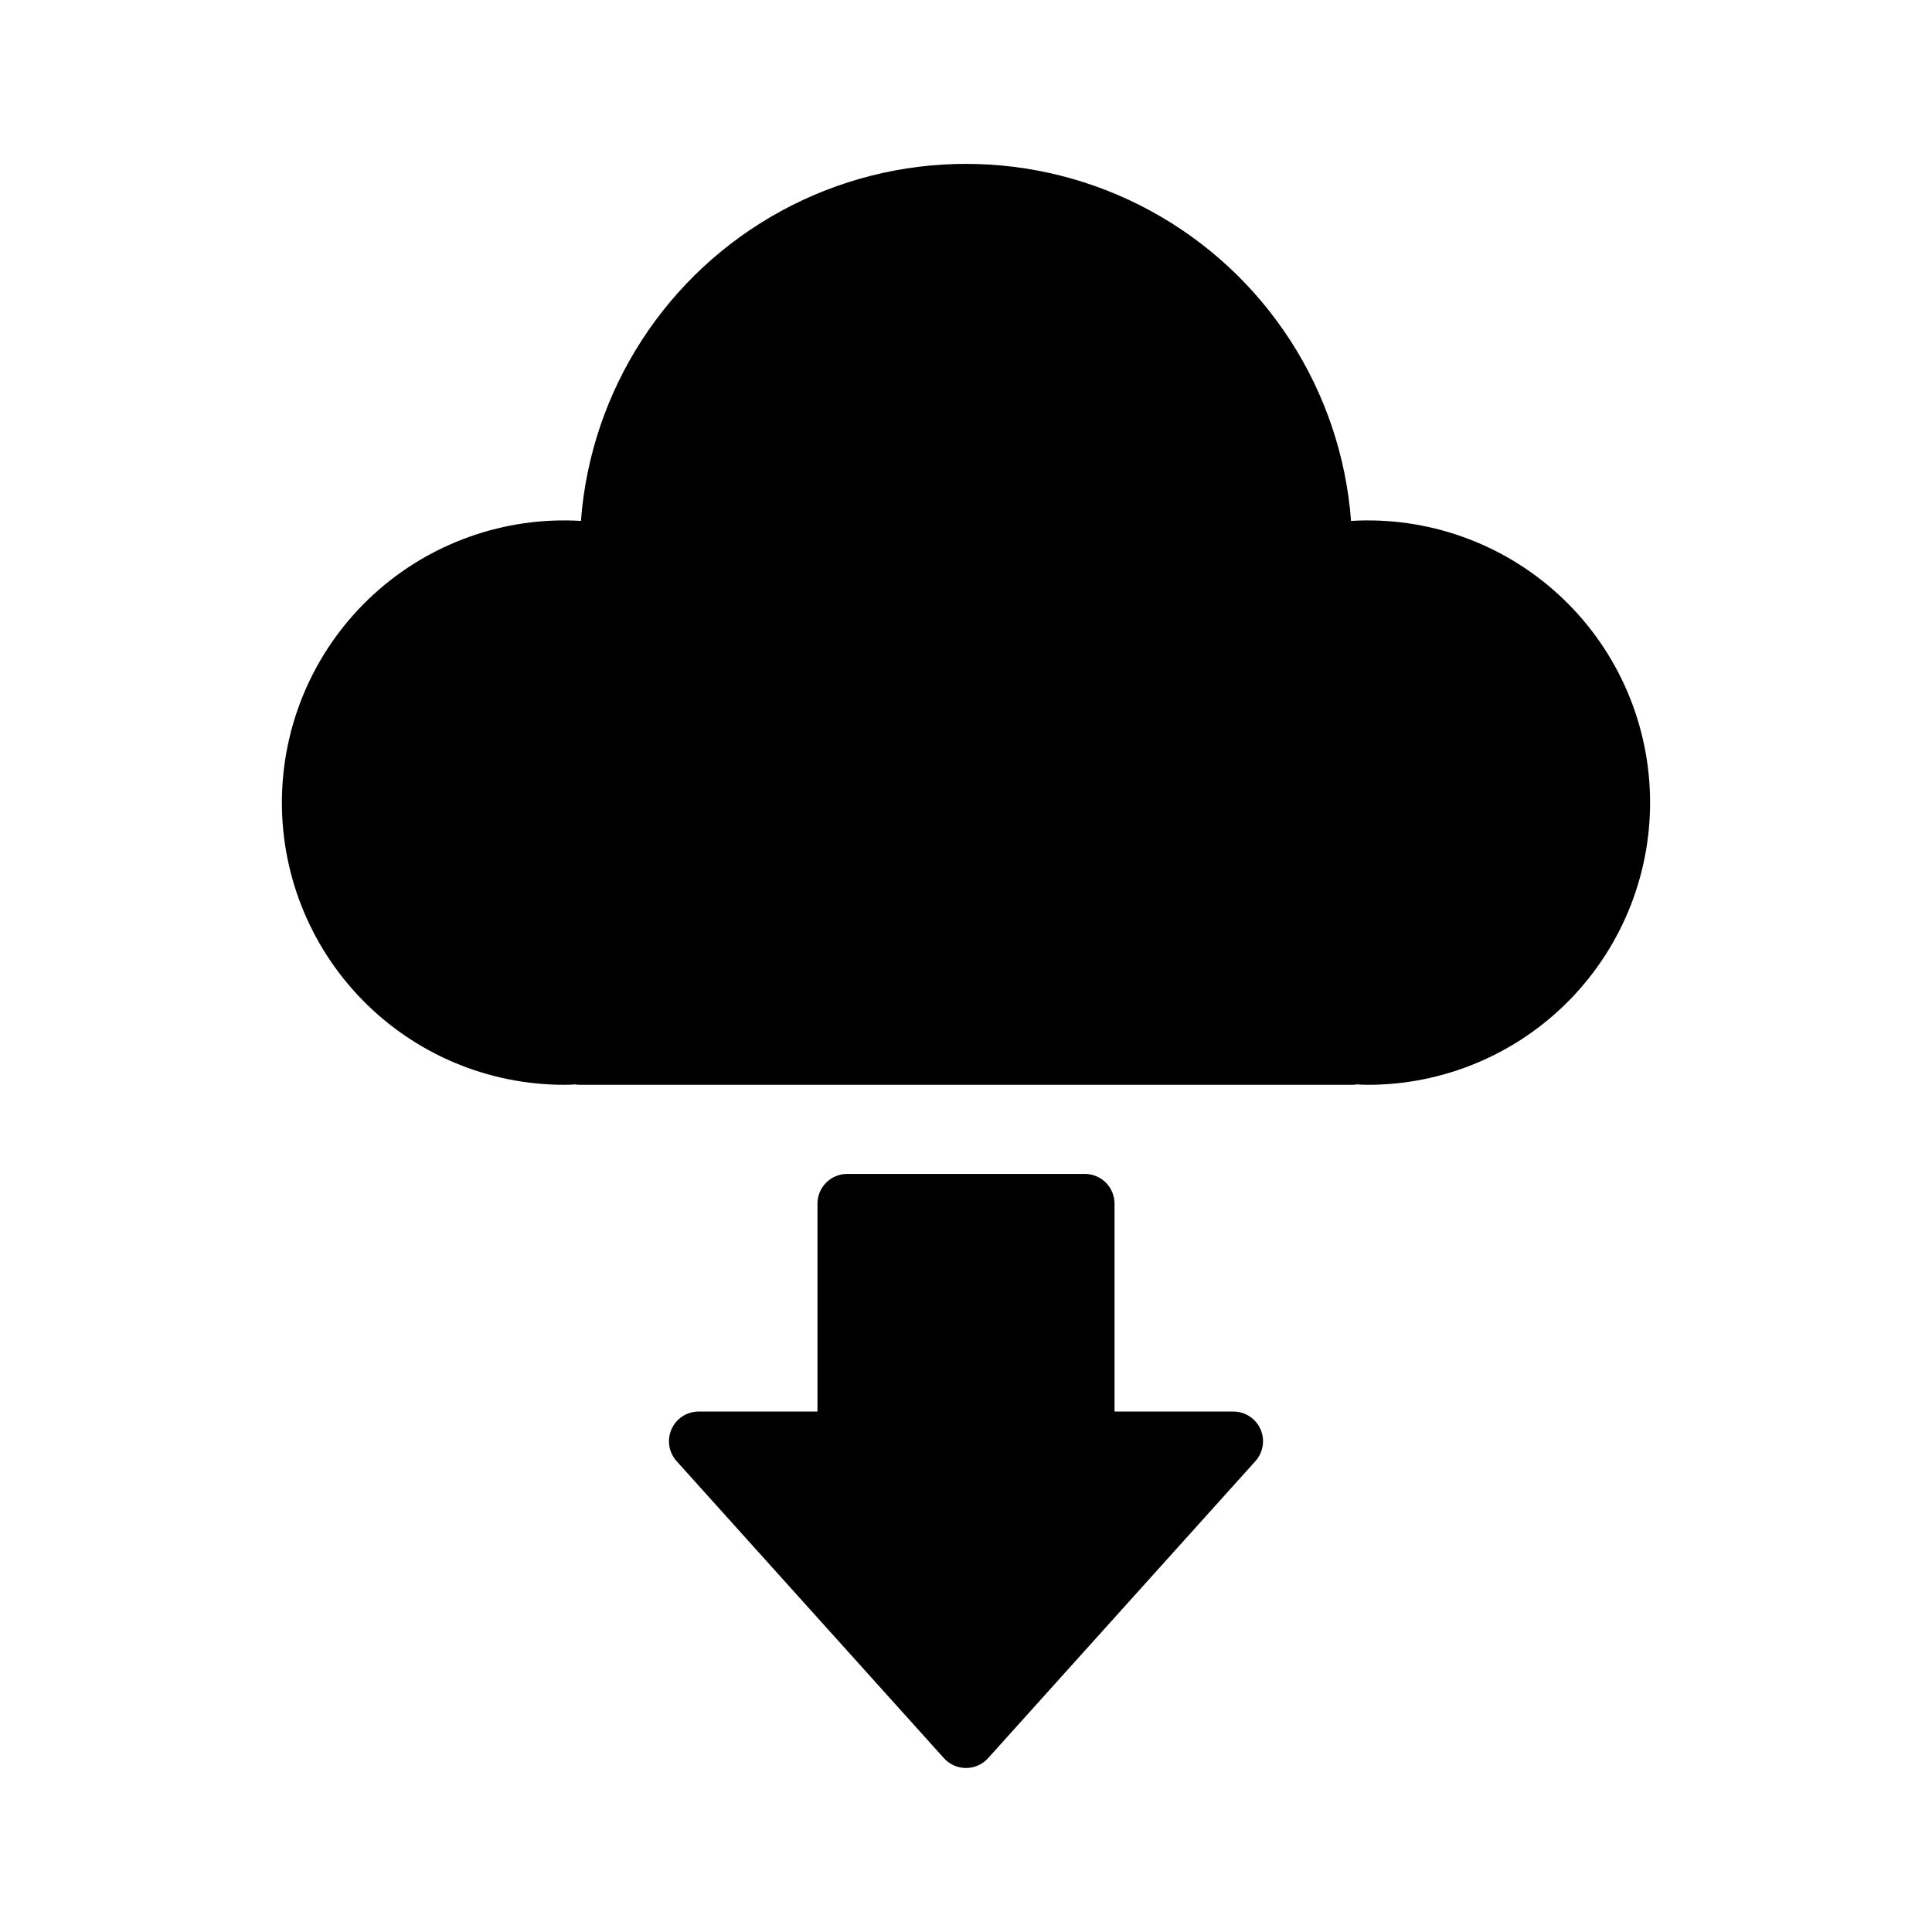<?xml version="1.0" encoding="UTF-8"?>
<!-- Uploaded to: SVG Repo, www.svgrepo.com, Generator: SVG Repo Mixer Tools -->
<svg fill="#000000" width="800px" height="800px" version="1.1" viewBox="144 144 512 512" xmlns="http://www.w3.org/2000/svg">
 <g>
  <path d="m503.57 431.38c0.898 0.055 1.793 0.102 2.699 0.102v0.004c20.242 0.062 39.648-8.082 53.781-22.574 14.129-14.492 21.785-34.094 21.211-54.324-0.57-20.234-9.32-39.375-24.25-53.043-14.93-13.668-34.762-20.703-54.969-19.496-2.617-34.629-22.621-65.566-53.121-82.168-30.504-16.602-67.344-16.602-97.848 0-30.5 16.602-50.504 47.539-53.121 82.168-20.207-1.207-40.039 5.828-54.969 19.496s-23.68 32.809-24.25 53.043c-0.574 20.23 7.082 39.832 21.215 54.324 14.133 14.492 33.535 22.637 53.777 22.574 0.906 0 1.793-0.047 2.676-0.102v-0.004c0.418 0.07 0.836 0.105 1.262 0.105h204.67c0.414-0.004 0.824-0.039 1.234-0.105z"/>
  <path d="m431.49 455.1h-62.977c-4.348 0-7.875 3.527-7.875 7.875v55.105l-31.488-0.004c-3.106 0-5.922 1.832-7.188 4.672-1.266 2.84-0.738 6.156 1.34 8.469l70.848 78.719c1.492 1.656 3.621 2.602 5.852 2.602s4.356-0.945 5.848-2.602l70.848-78.719c2.078-2.312 2.606-5.629 1.34-8.469-1.262-2.84-4.078-4.672-7.188-4.672h-31.488v-55.102c0-2.09-0.832-4.094-2.305-5.566-1.477-1.477-3.481-2.309-5.566-2.309z"/>
 </g>
</svg>